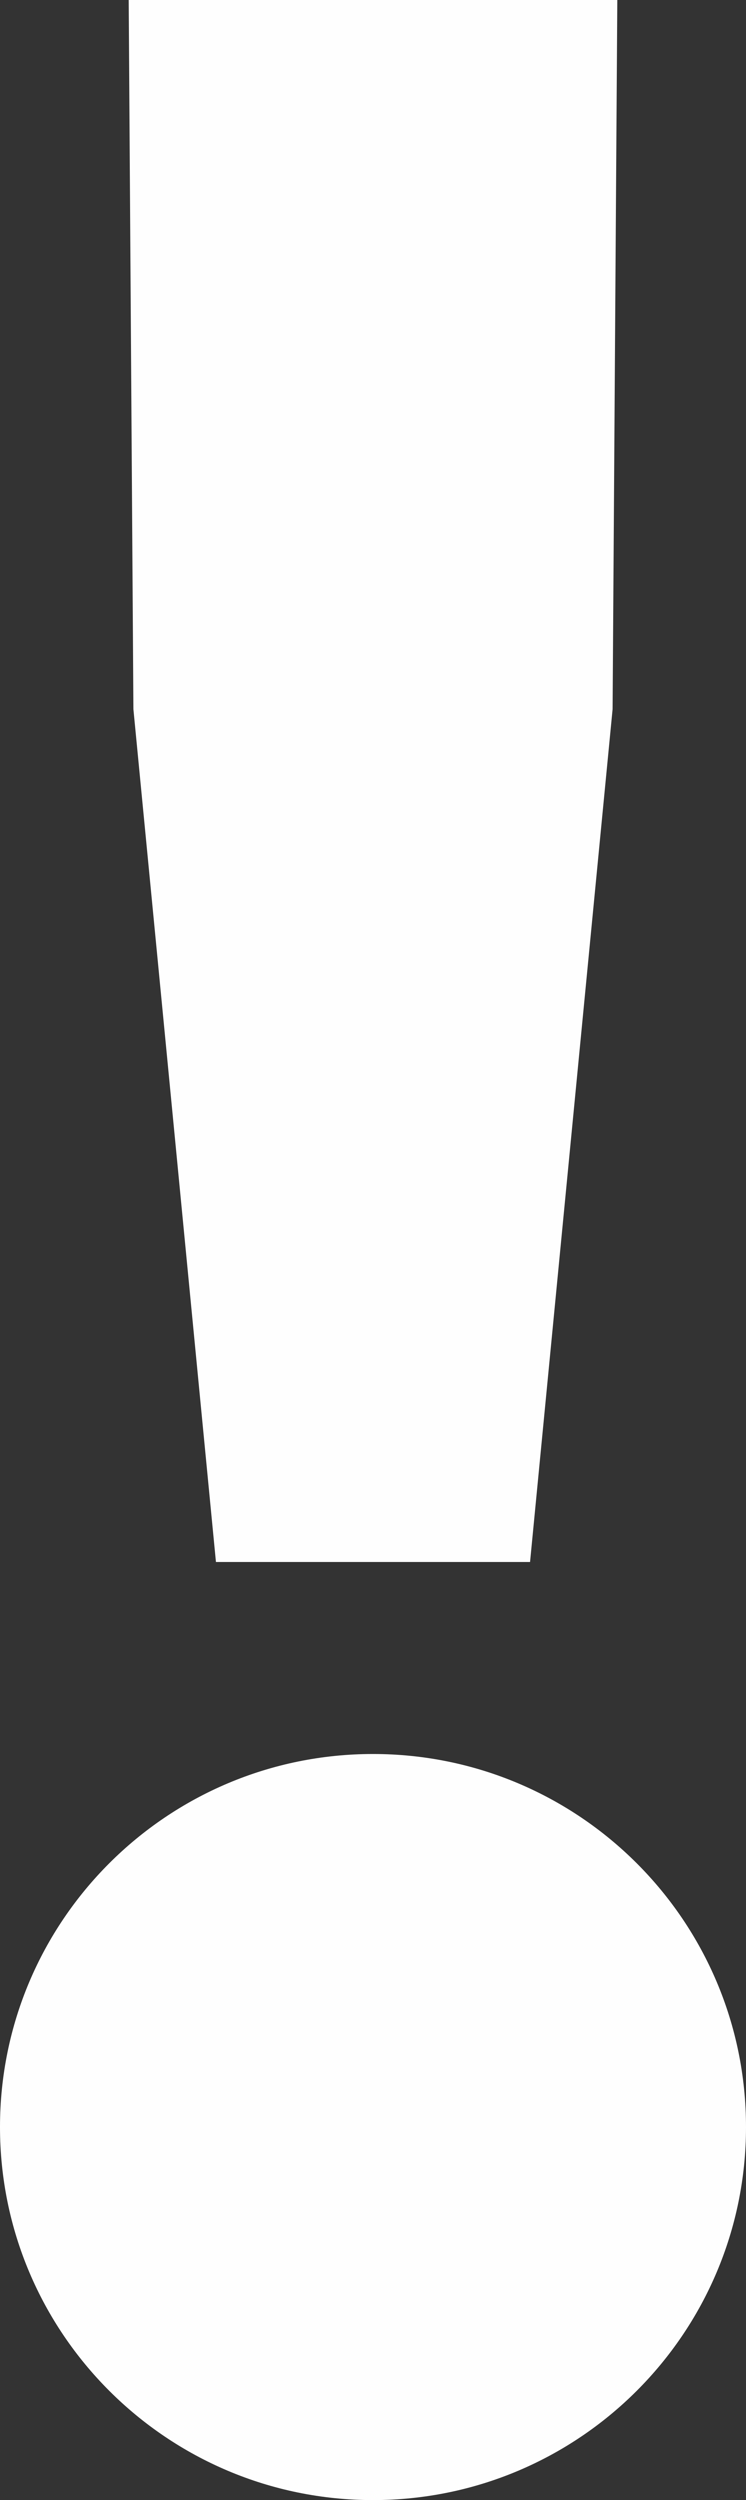 <?xml version="1.0" encoding="UTF-8"?>
<!DOCTYPE svg PUBLIC "-//W3C//DTD SVG 1.1//EN" "http://www.w3.org/Graphics/SVG/1.1/DTD/svg11.dtd">
<!-- Creator: CorelDRAW 2019 (64-Bit) -->
<svg xmlns="http://www.w3.org/2000/svg" xml:space="preserve" width="24.111mm" height="80.794mm" version="1.1" style="shape-rendering:geometricPrecision; text-rendering:geometricPrecision; image-rendering:optimizeQuality; fill-rule:evenodd; clip-rule:evenodd"
viewBox="0 0 1808.32 6059.55"
 xmlns:xlink="http://www.w3.org/1999/xlink"
 xmlns:xodm="http://www.corel.com/coreldraw/odm/2003">
 <rect x="0" y="0" width="1808.32" height="6059.55" fill="#333333" stroke="none"/>
 <defs>
  <style type="text/css">
   <![CDATA[
    .fil0 {fill:#FEFEFE}
   ]]>
  </style>
 </defs>
 <g id="图层_x0020_1">
  <path class="fil0" d="M1496.36 0l-592.2 0 -592.2 0 11.43 1718.98 200.07 2066.87 380.7 0 380.7 0 200.07 -2066.87 11.43 -1718.98zm-592.2 4251.23c499.27,0 904.16,404.89 904.16,904.16 0,499.27 -404.89,904.16 -904.16,904.16 -499.27,0 -904.16,-404.9 -904.16,-904.16 0,-499.27 404.89,-904.16 904.16,-904.16z"/>
 </g>
</svg>
